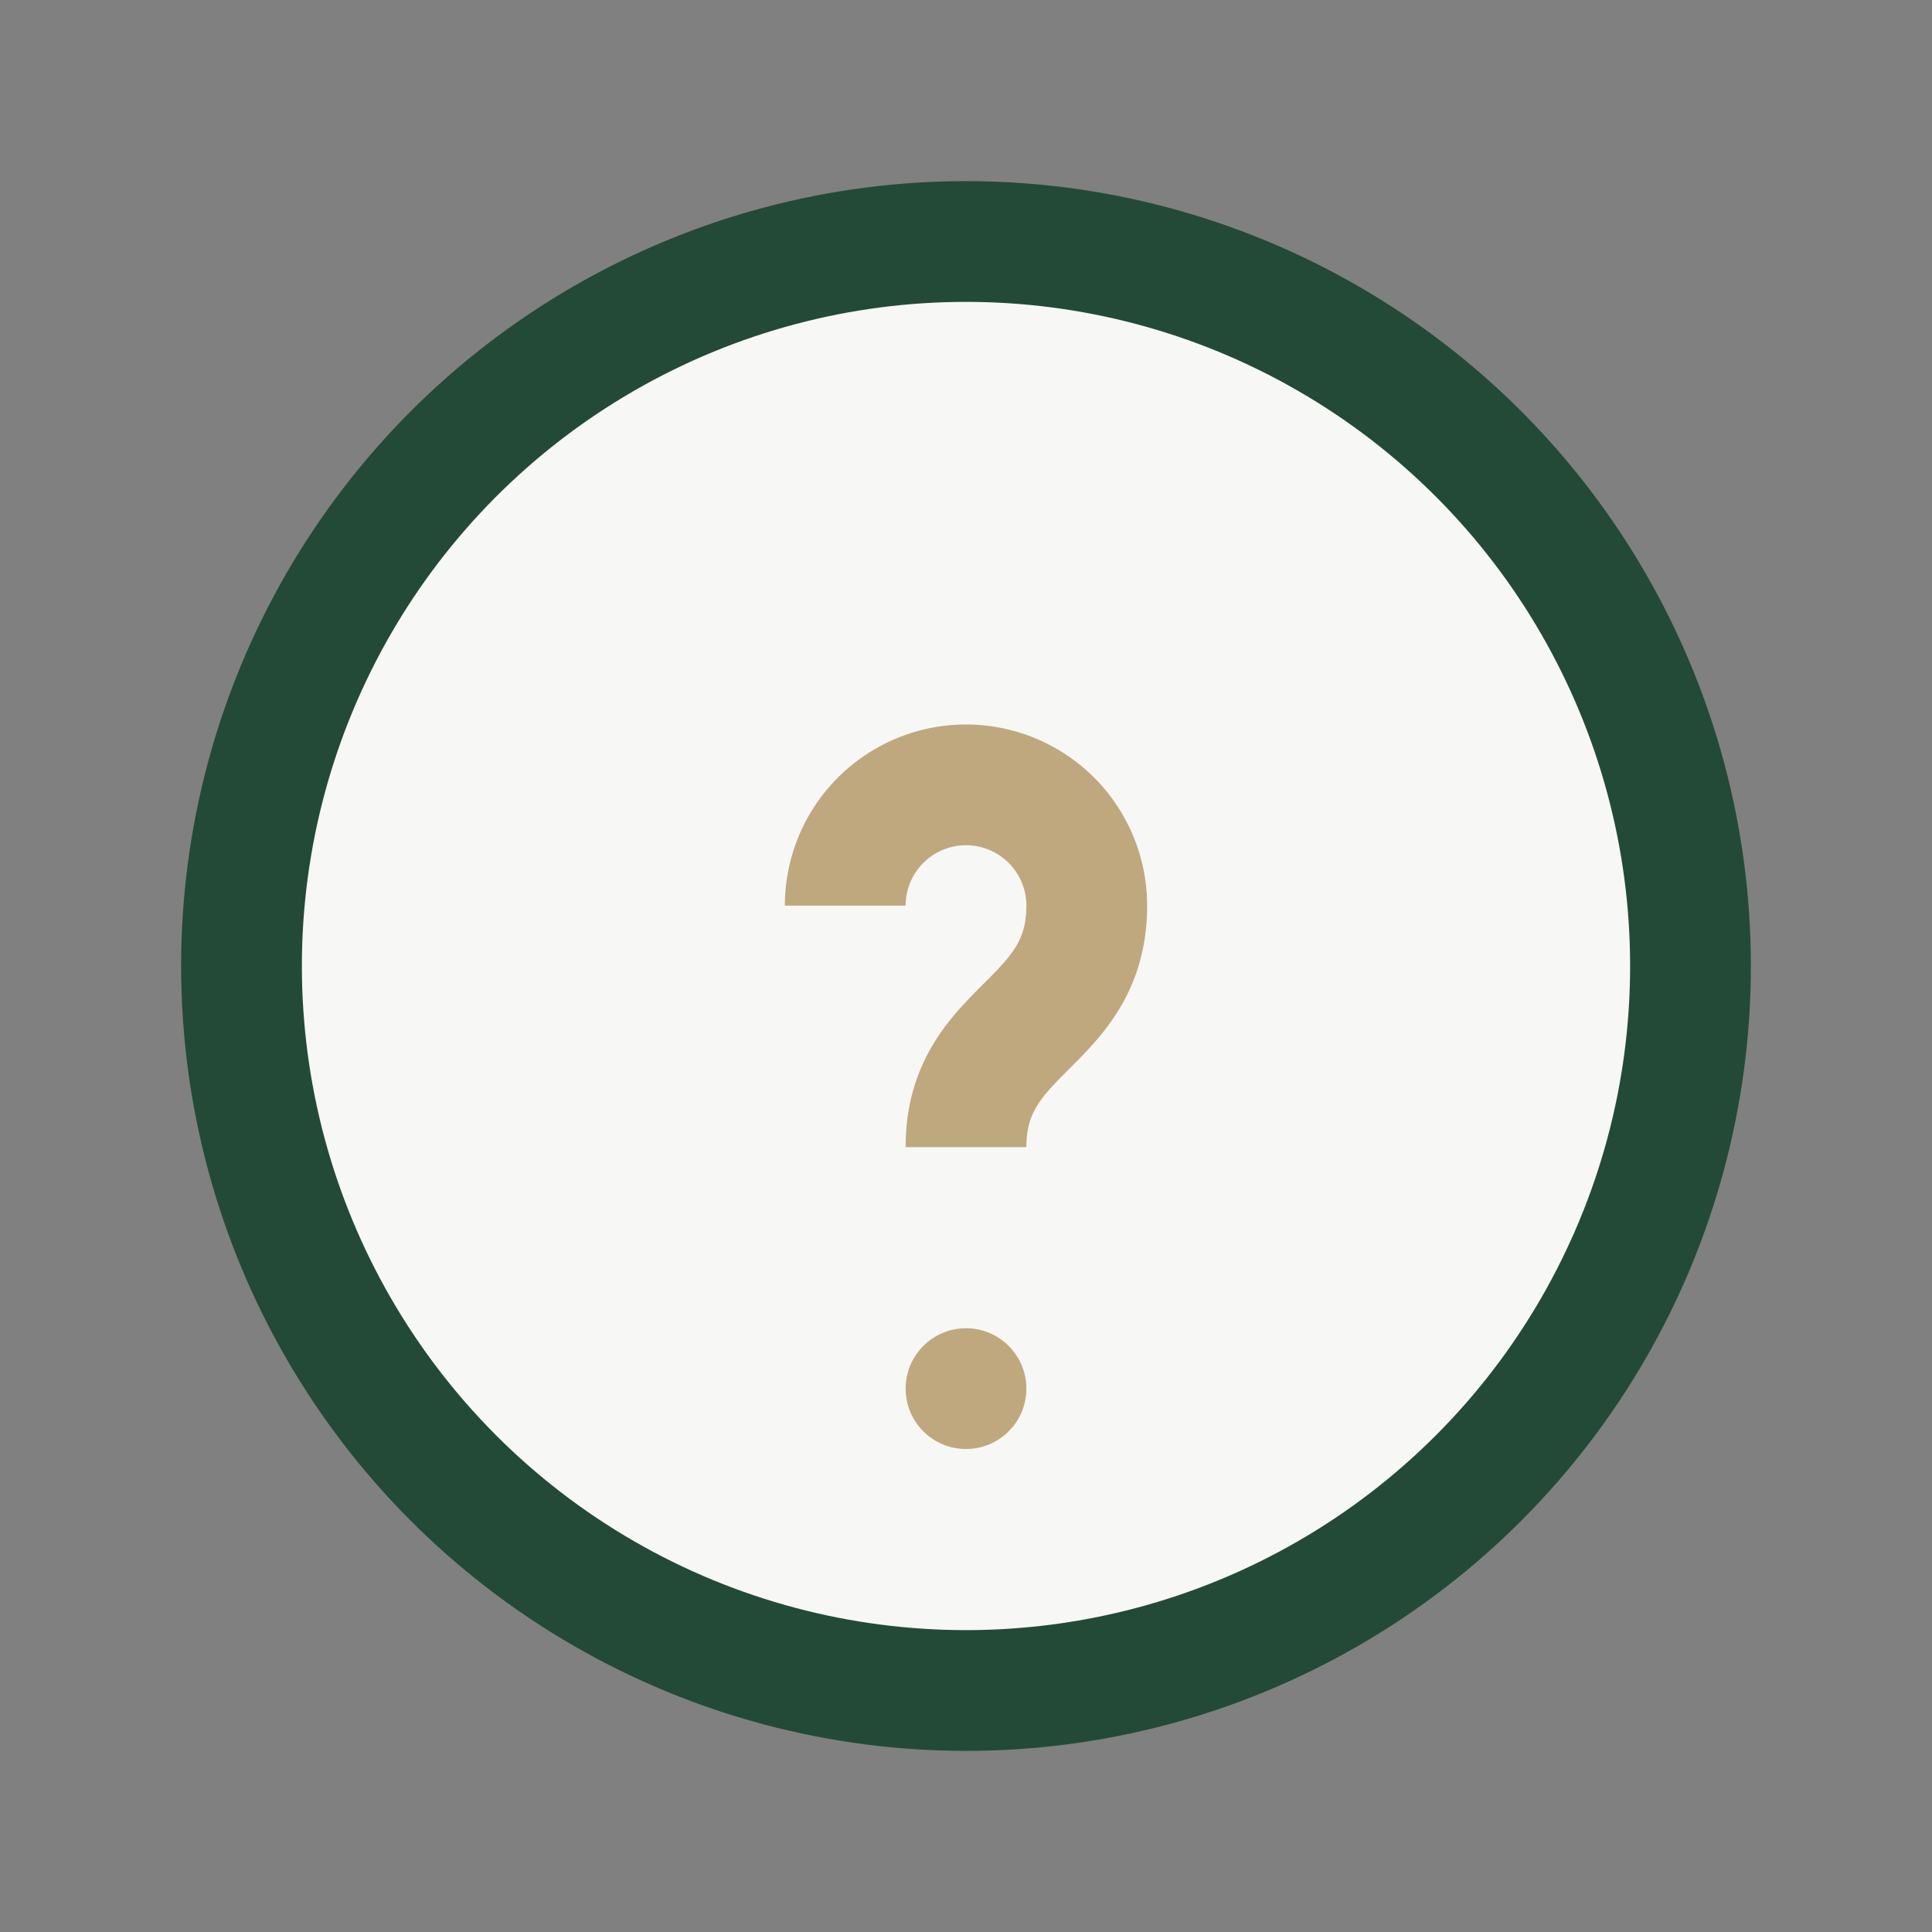 <?xml version="1.0" encoding="UTF-8"?>
<svg xmlns="http://www.w3.org/2000/svg" width="32" height="32" viewBox="0 0 32 32"><rect x="0" y="0" width="32" height="32" fill="#808080" stroke="none"/><circle cx="16" cy="16" r="12" fill="#F7F7F5" stroke="#234A36" stroke-width="2"/><path d="M14 15a2 2 0 1 1 4 0c0 2-2 2-2 4" stroke="#C0A87E" stroke-width="2" fill="none"/><circle cx="16" cy="23" r="1" fill="#C0A87E"/></svg>